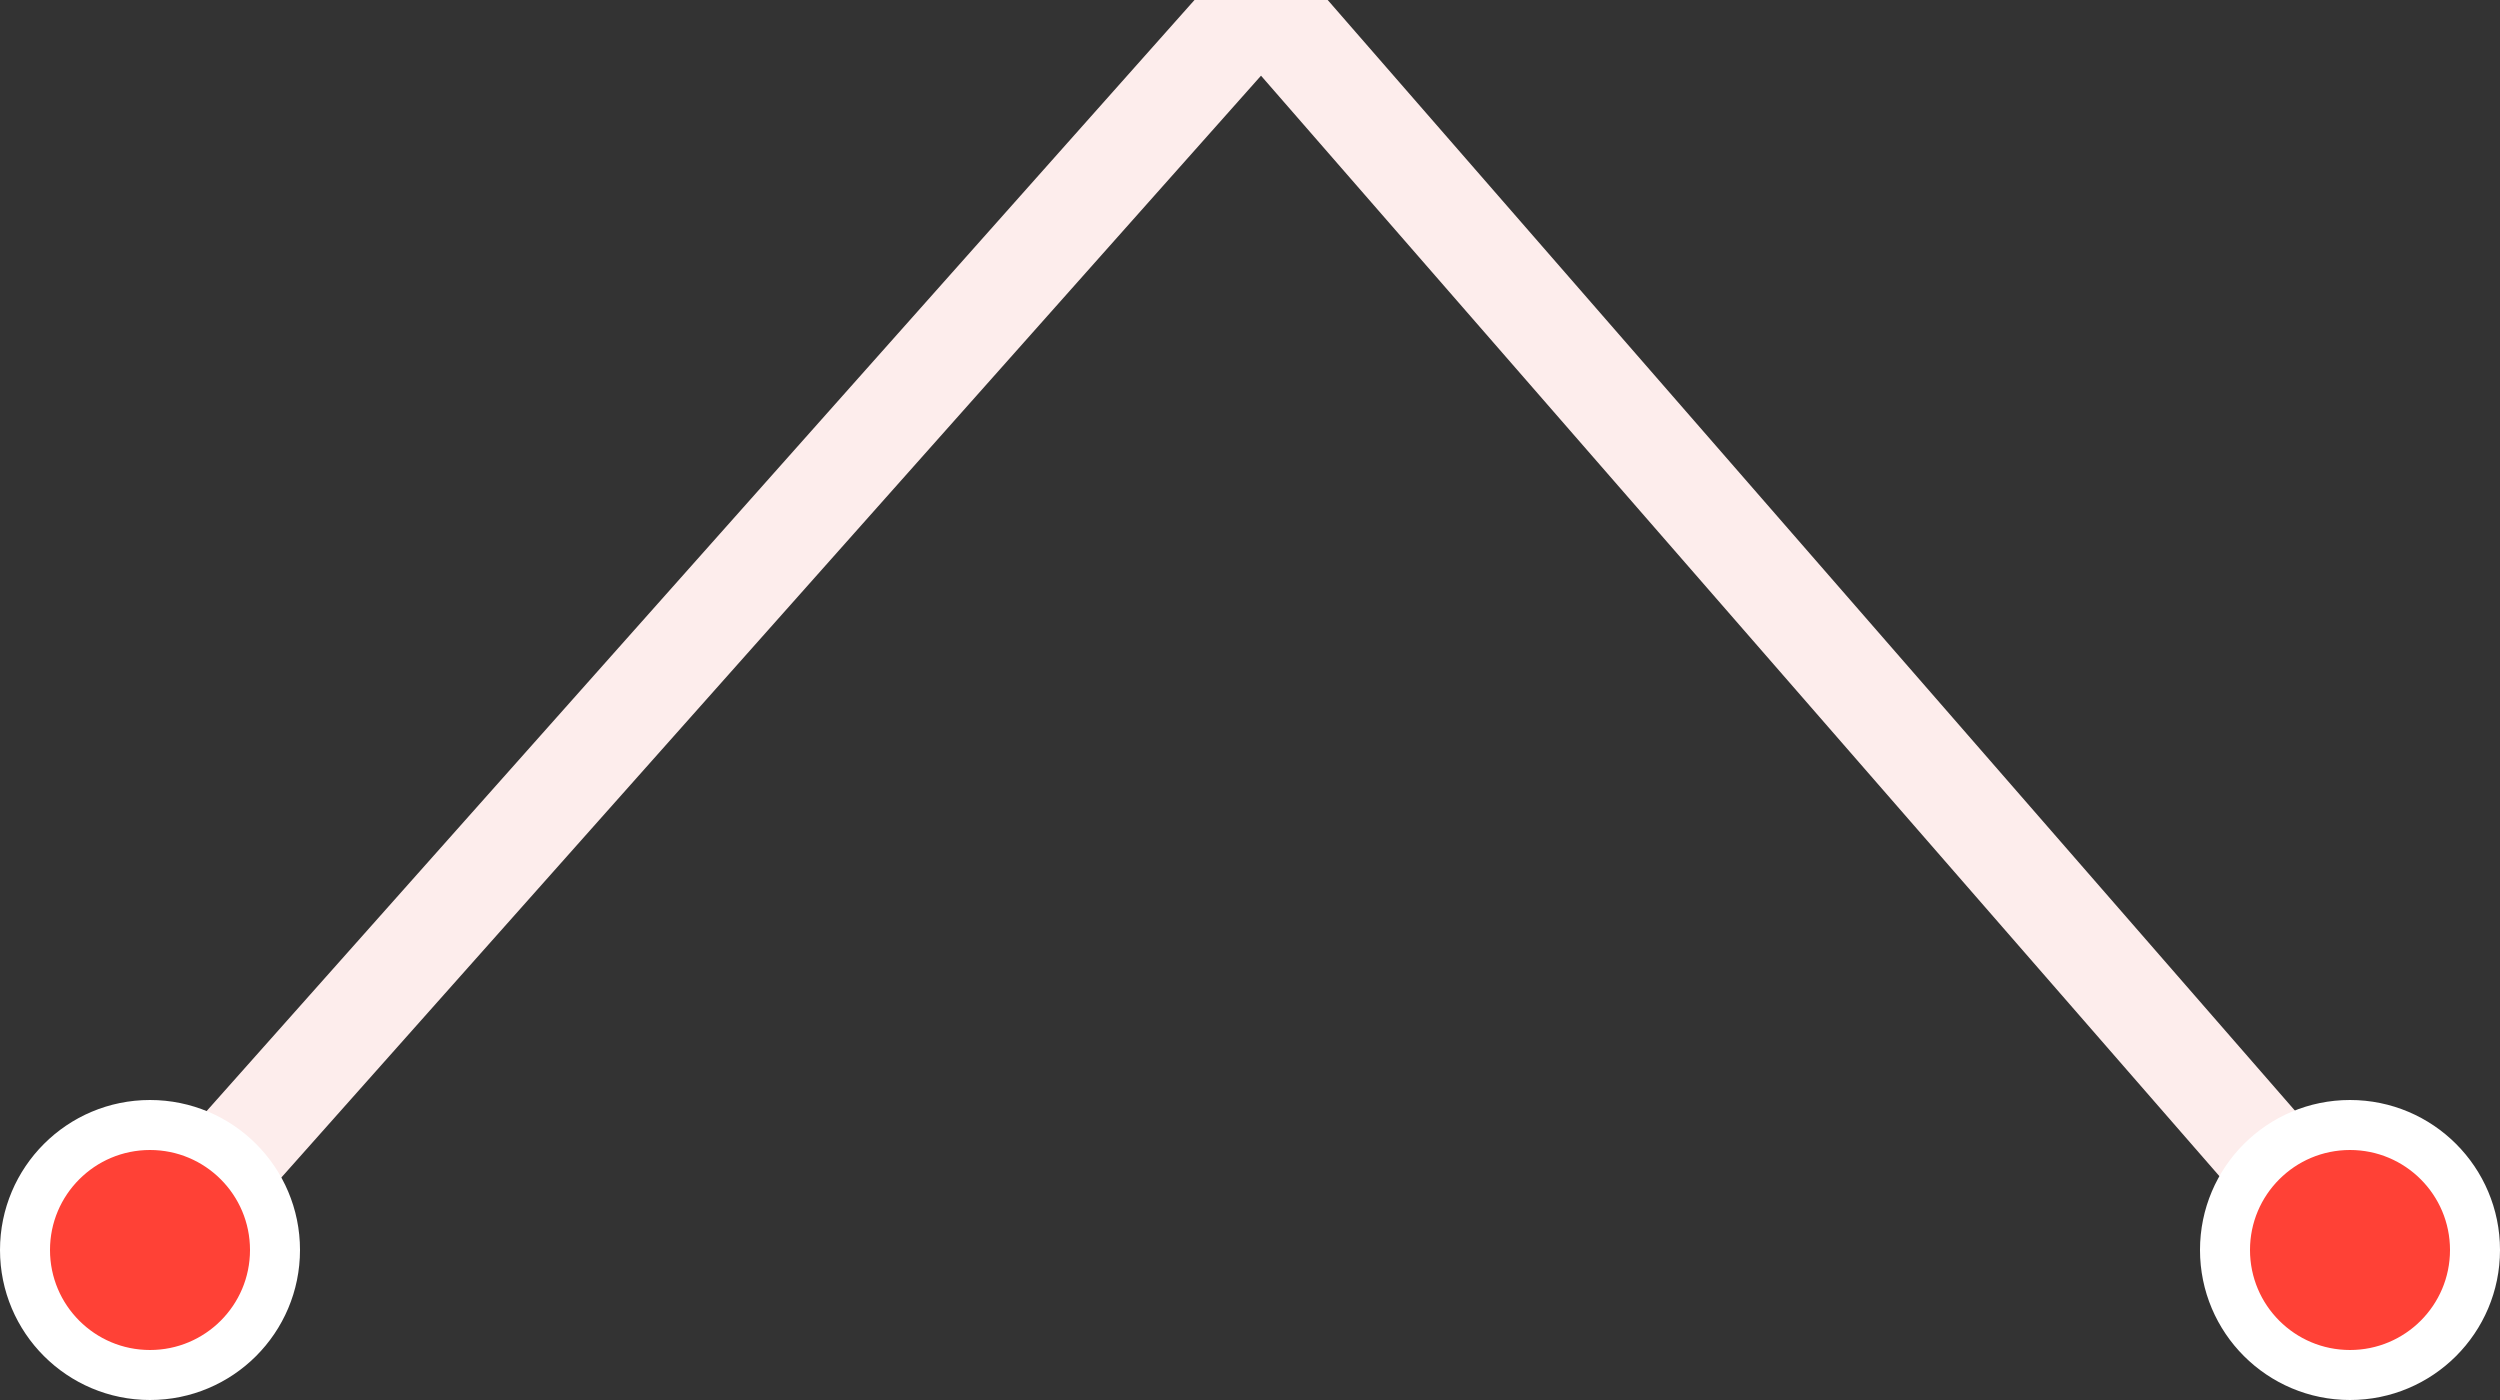 <svg width="50" height="28" viewBox="0 0 50 28" fill="none" xmlns="http://www.w3.org/2000/svg">
<rect x="0" y="0" width="50" height="28" fill="#333333" stroke="none"/>
<path d="M3 25L25.228 0L47 25" stroke="#FDEDEC" stroke-width="2"/>
<circle cx="47" cy="25" r="2.5" fill="#FF4136" stroke="white"/>
<circle cx="3" cy="25" r="2.5" fill="#FF4136" stroke="white"/>
</svg>
